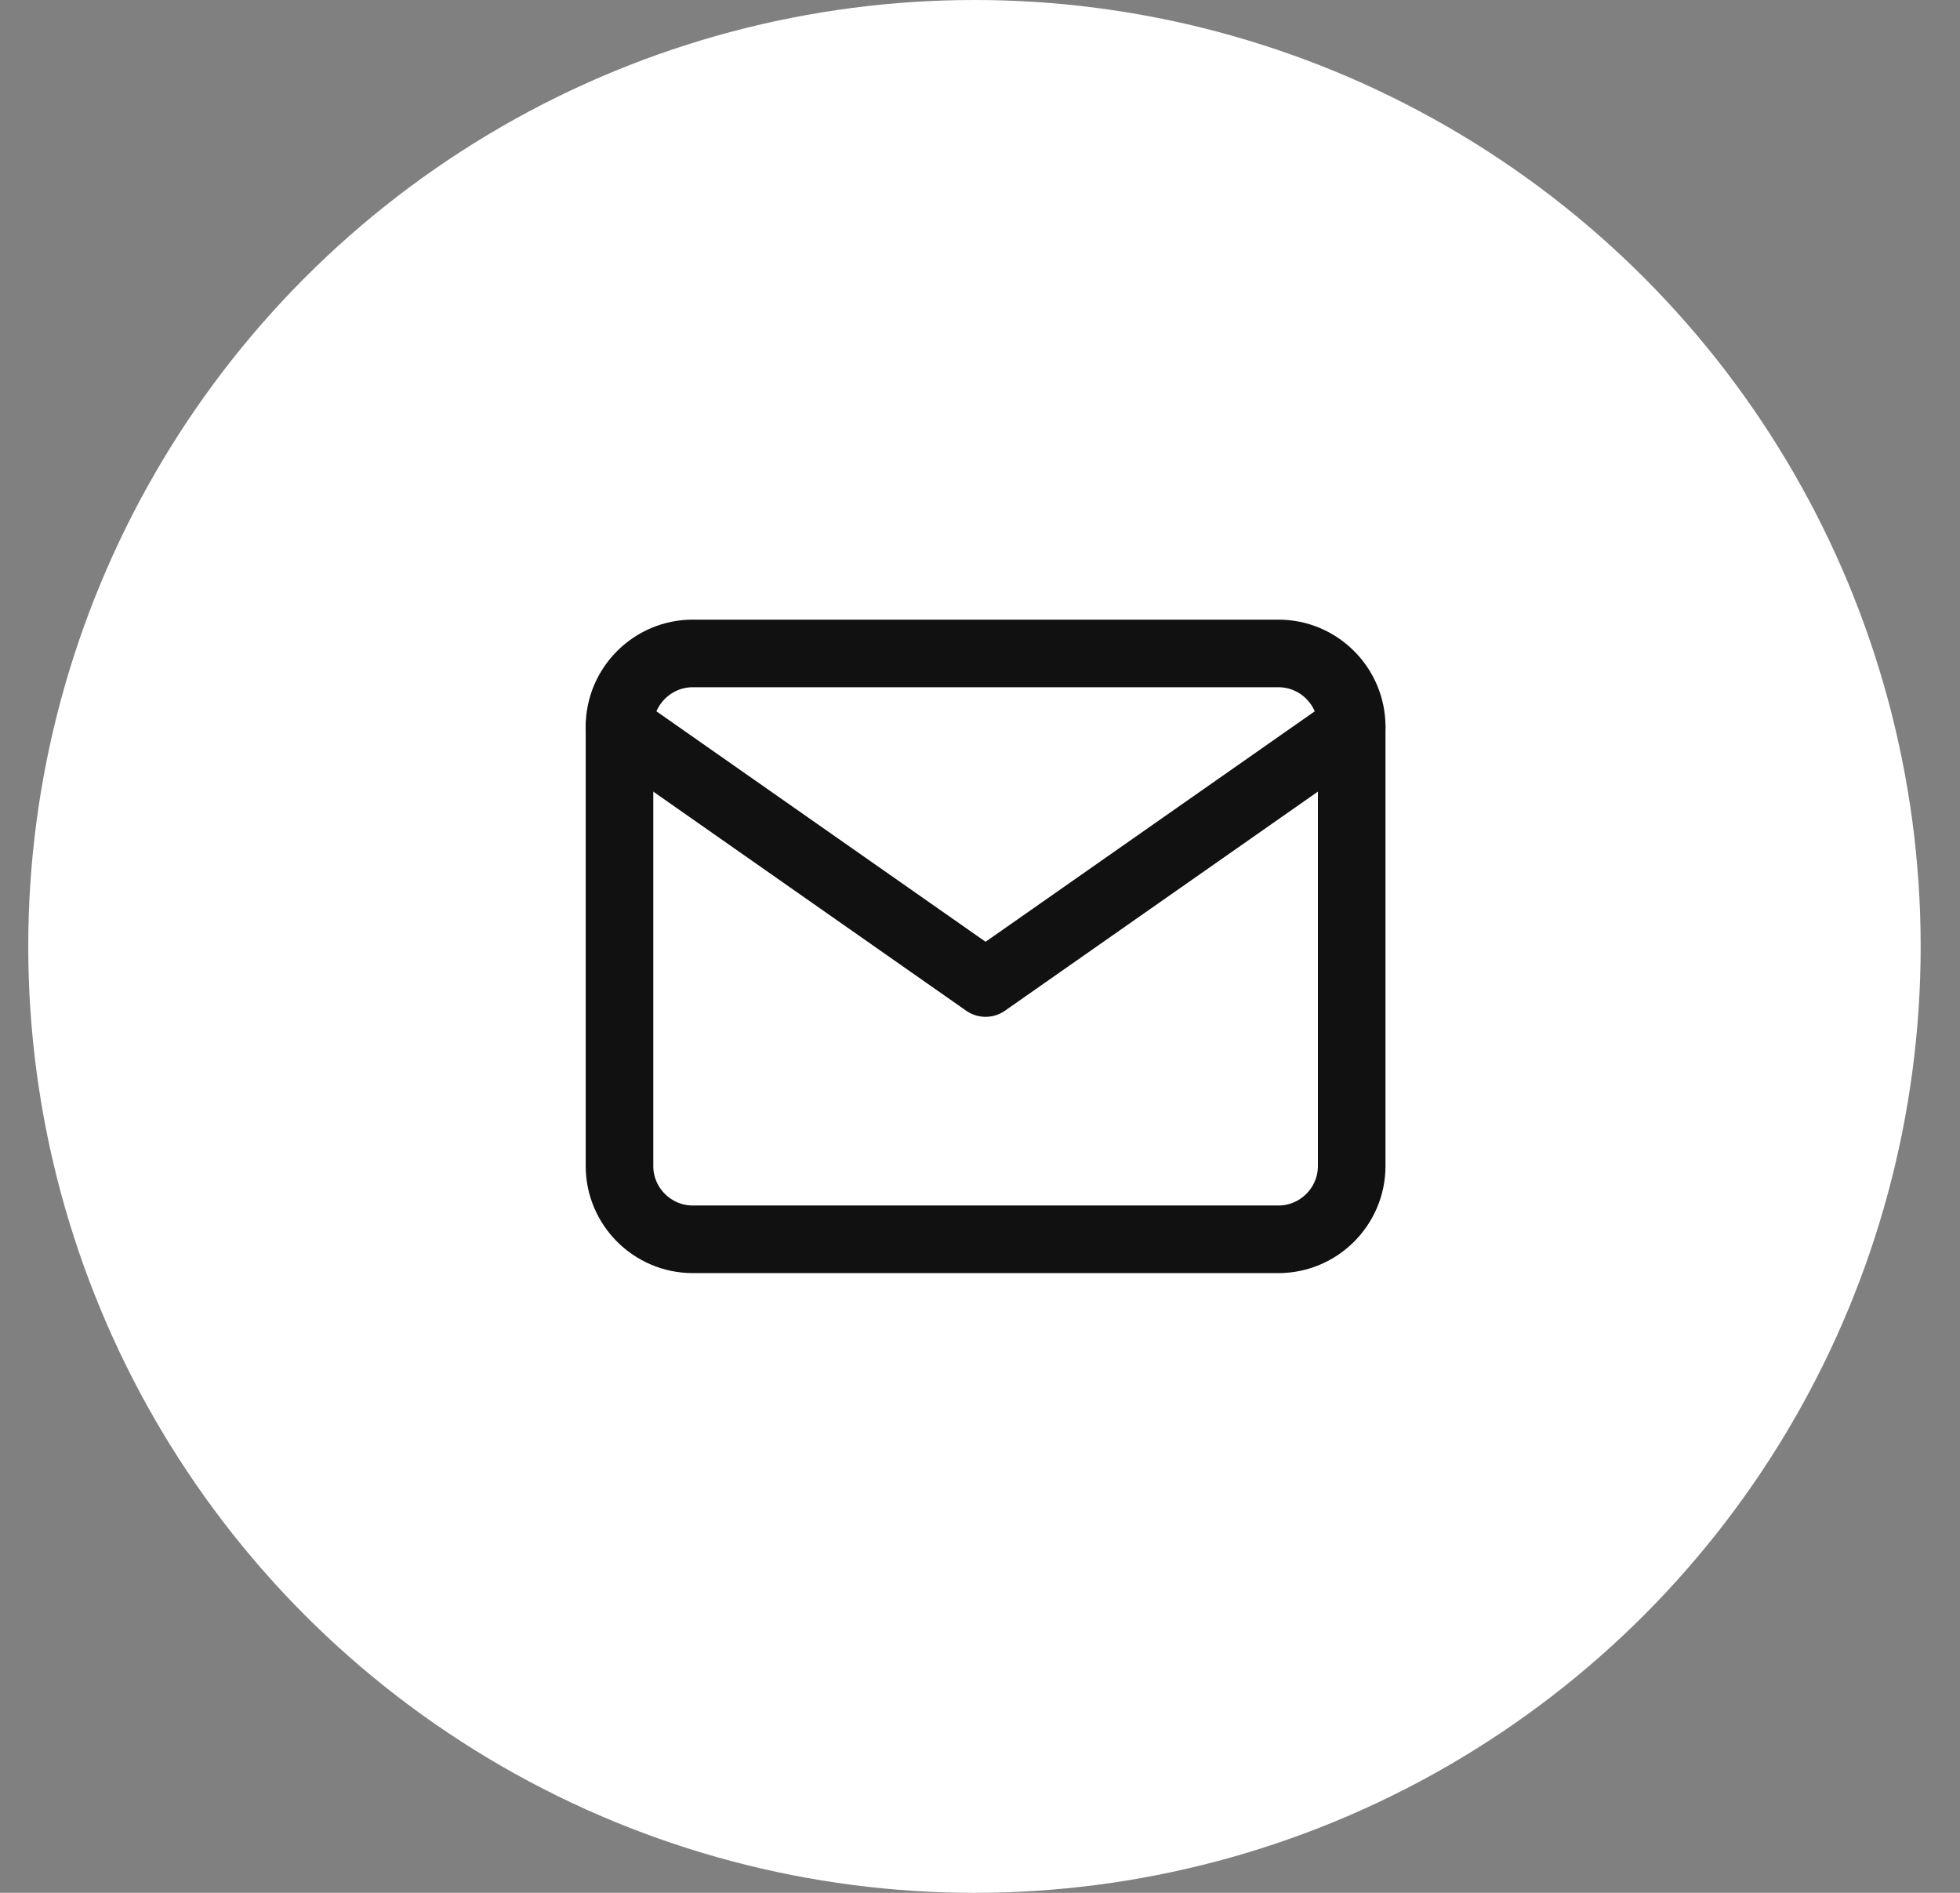 <svg width="58" height="56" viewBox="0 0 58 56" fill="none" xmlns="http://www.w3.org/2000/svg">
<rect x="0" y="0" width="58" height="56" fill="#808080" stroke="none"/>
<circle cx="28.836" cy="28" r="28" fill="white"/>
<path d="M20.499 19.332H37.832C39.024 19.332 39.999 20.307 39.999 21.499V34.499C39.999 35.69 39.024 36.665 37.832 36.665H20.499C19.307 36.665 18.332 35.69 18.332 34.499V21.499C18.332 20.307 19.307 19.332 20.499 19.332Z" stroke="#111111" stroke-width="2" stroke-linecap="round" stroke-linejoin="round"/>
<path d="M39.999 21.5L29.165 29.083L18.332 21.5" stroke="#111111" stroke-width="2" stroke-linecap="round" stroke-linejoin="round"/>
</svg>
